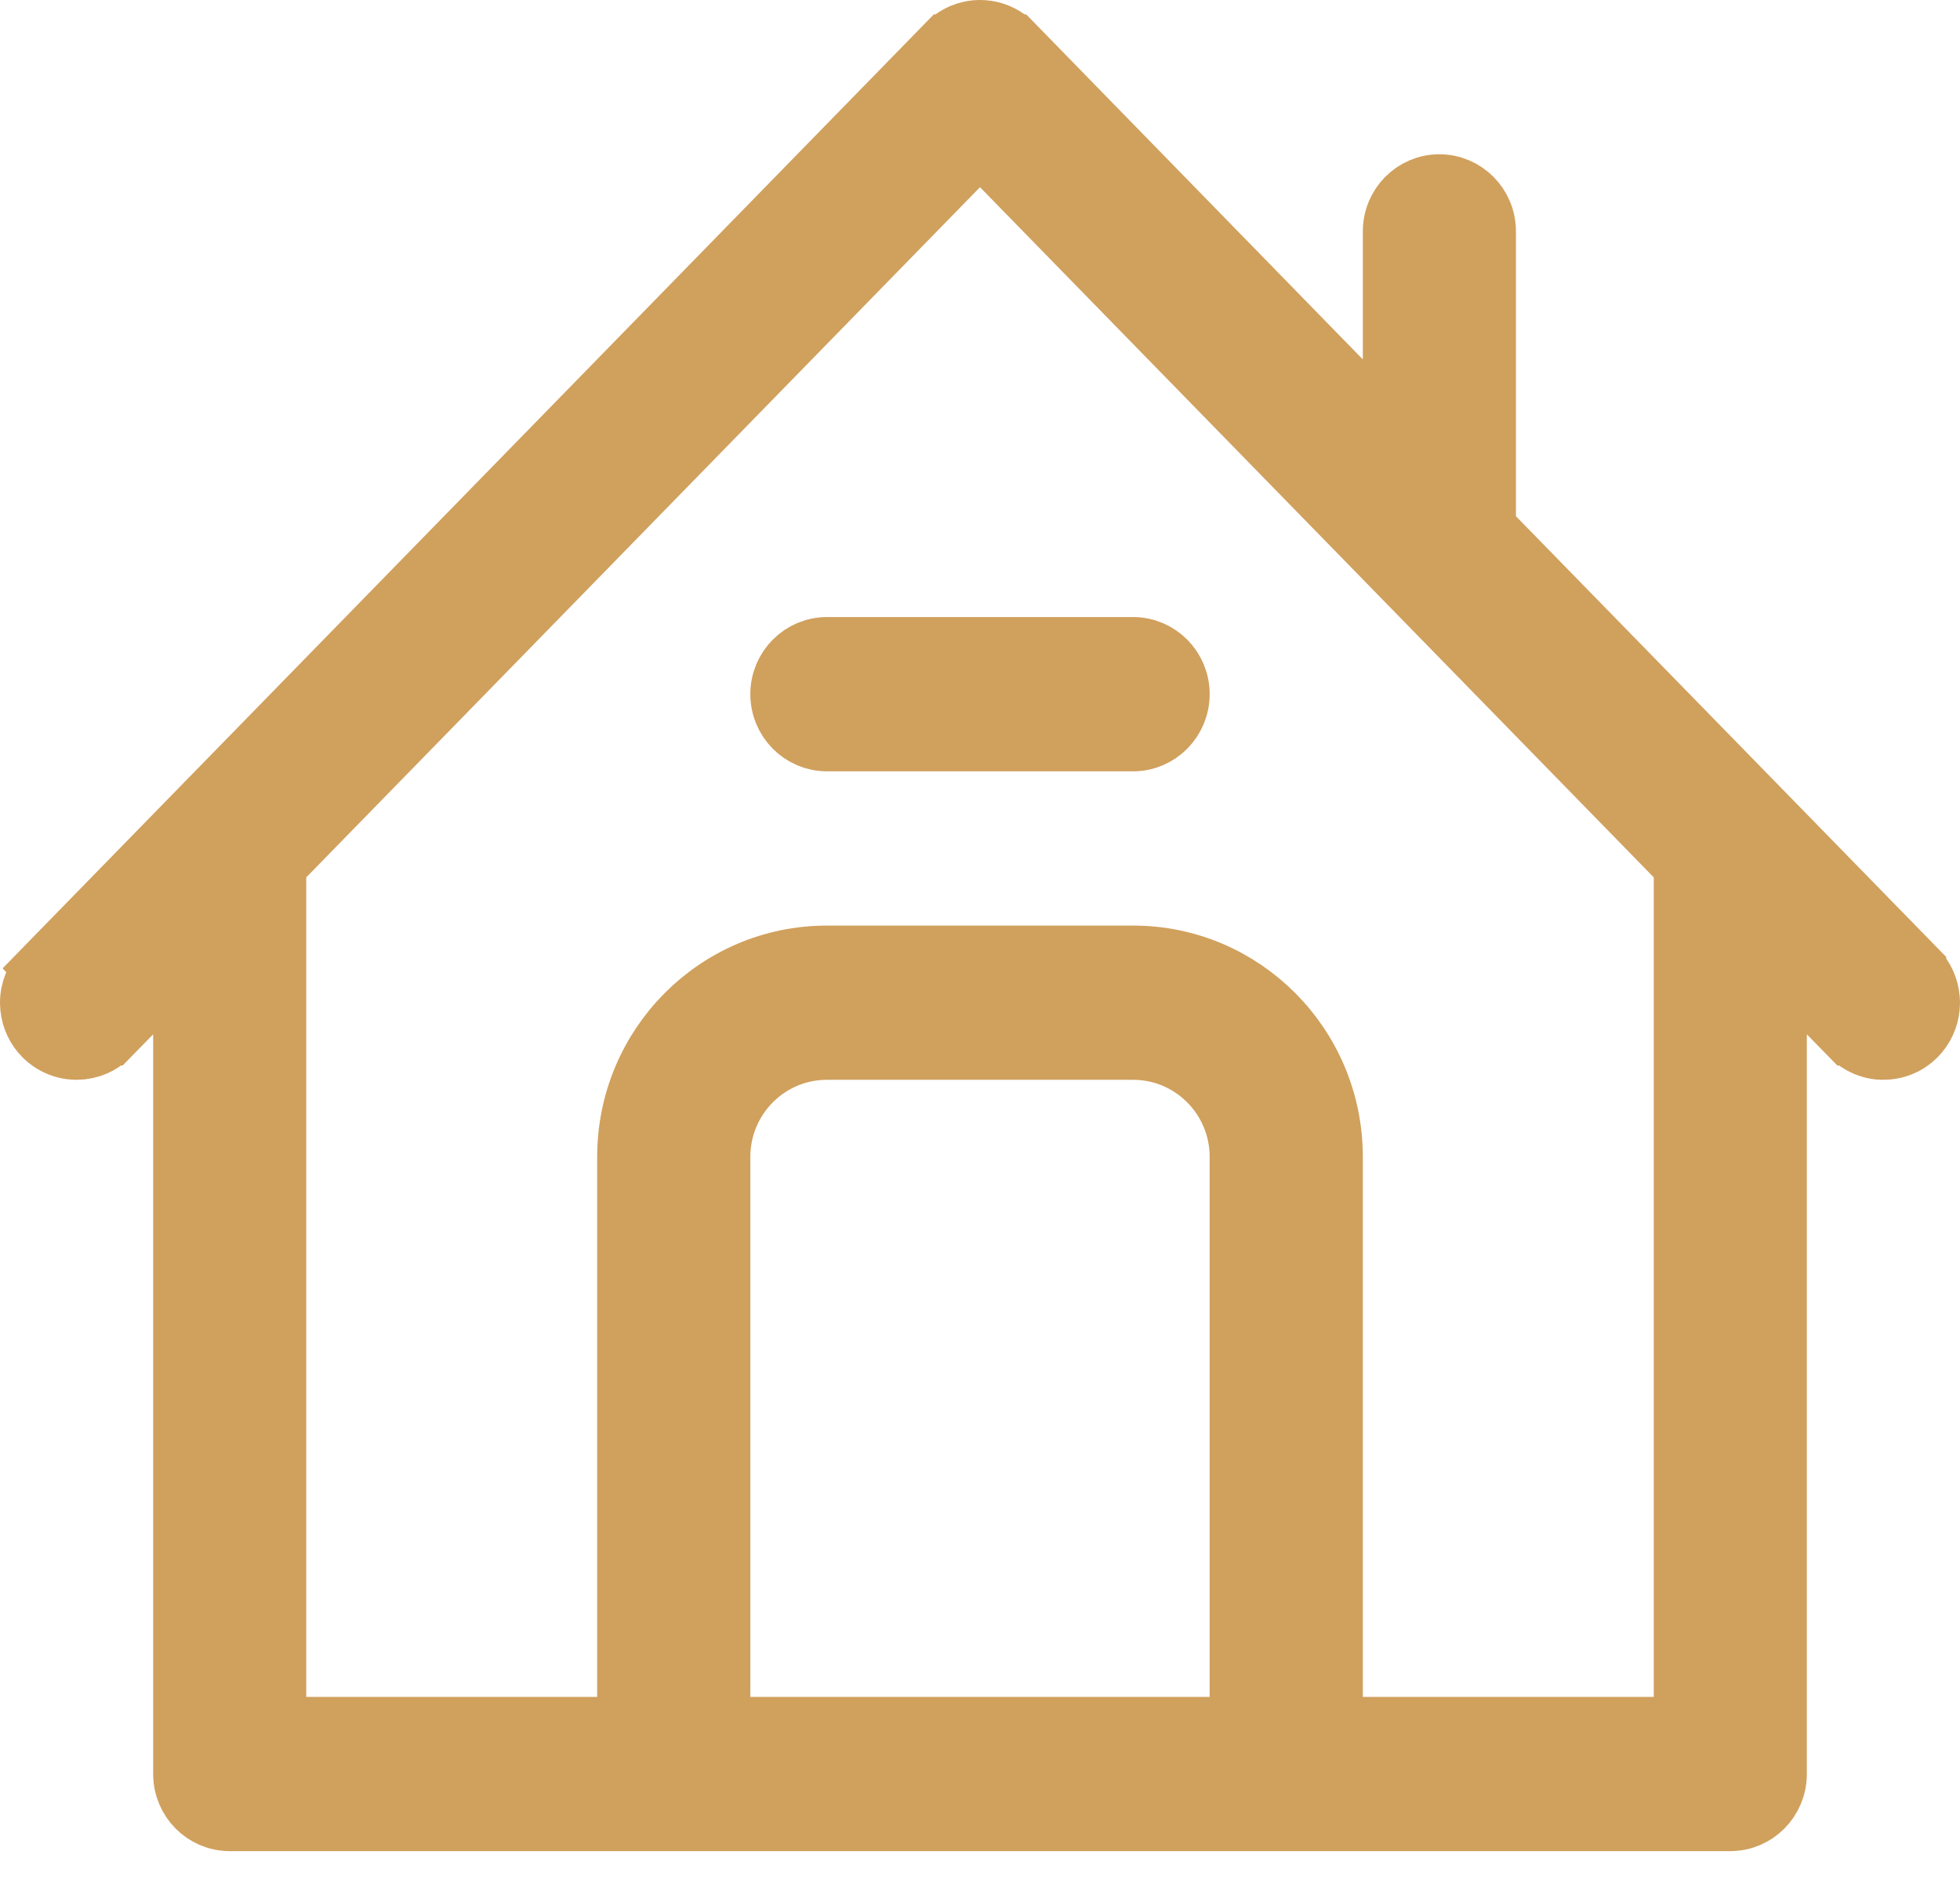 <?xml version="1.0" encoding="UTF-8"?> <svg xmlns="http://www.w3.org/2000/svg" width="34" height="33" viewBox="0 0 34 33" fill="none"><path d="M14.345 11.204H19.656C20.11 11.204 20.484 11.576 20.484 12.041C20.484 12.507 20.11 12.88 19.656 12.88H14.345C13.89 12.88 13.516 12.507 13.516 12.041C13.516 11.576 13.891 11.204 14.345 11.204Z" fill="#D0A05D" stroke="#D0A05D"></path><path d="M17 0.5C17.082 0.5 17.164 0.512 17.242 0.536L17.319 0.564C17.395 0.596 17.466 0.64 17.529 0.692L17.589 0.749H17.59L23.282 6.583L24.141 7.462V4.014C24.141 3.548 24.515 3.176 24.968 3.176C25.422 3.176 25.797 3.548 25.797 4.014V9.158L25.939 9.304L33.26 16.803V16.804C33.396 16.943 33.479 17.125 33.496 17.317L33.5 17.4C33.498 17.595 33.43 17.783 33.307 17.932L33.251 17.993C33.193 18.05 33.127 18.099 33.056 18.137L32.981 18.171C32.881 18.212 32.773 18.232 32.665 18.231L32.584 18.227C32.53 18.221 32.477 18.21 32.425 18.193L32.349 18.165C32.249 18.122 32.159 18.06 32.083 17.982H32.082L31.7 17.592L30.843 16.716V30.773C30.843 31.239 30.469 31.611 30.016 31.611H3.984C3.531 31.611 3.157 31.239 3.157 30.773V16.716L2.3 17.592L1.918 17.982H1.917C1.86 18.041 1.796 18.091 1.725 18.13L1.651 18.165C1.551 18.208 1.444 18.23 1.335 18.231L1.254 18.227C1.2 18.223 1.147 18.213 1.095 18.197L1.019 18.171C0.943 18.14 0.873 18.098 0.81 18.047L0.749 17.993C0.611 17.856 0.525 17.675 0.505 17.483L0.5 17.4C0.498 17.178 0.585 16.963 0.74 16.804L0.739 16.803L16.41 0.749H16.411C16.469 0.69 16.534 0.64 16.606 0.601L16.681 0.564C16.782 0.522 16.89 0.5 17 0.5ZM14.345 18.231C13.331 18.231 12.516 19.058 12.516 20.069V29.936H21.484V20.069C21.484 19.058 20.669 18.231 19.655 18.231H14.345ZM29.188 15.017L29.045 14.87L17.357 2.897L17 2.53L16.643 2.897L4.955 14.87L4.812 15.017V29.936H10.859V20.069C10.859 18.125 12.423 16.556 14.344 16.556H19.656C21.576 16.556 23.141 18.125 23.141 20.069V29.936H29.188V15.017Z" fill="#D0A05D" stroke="#D0A05D"></path></svg> 